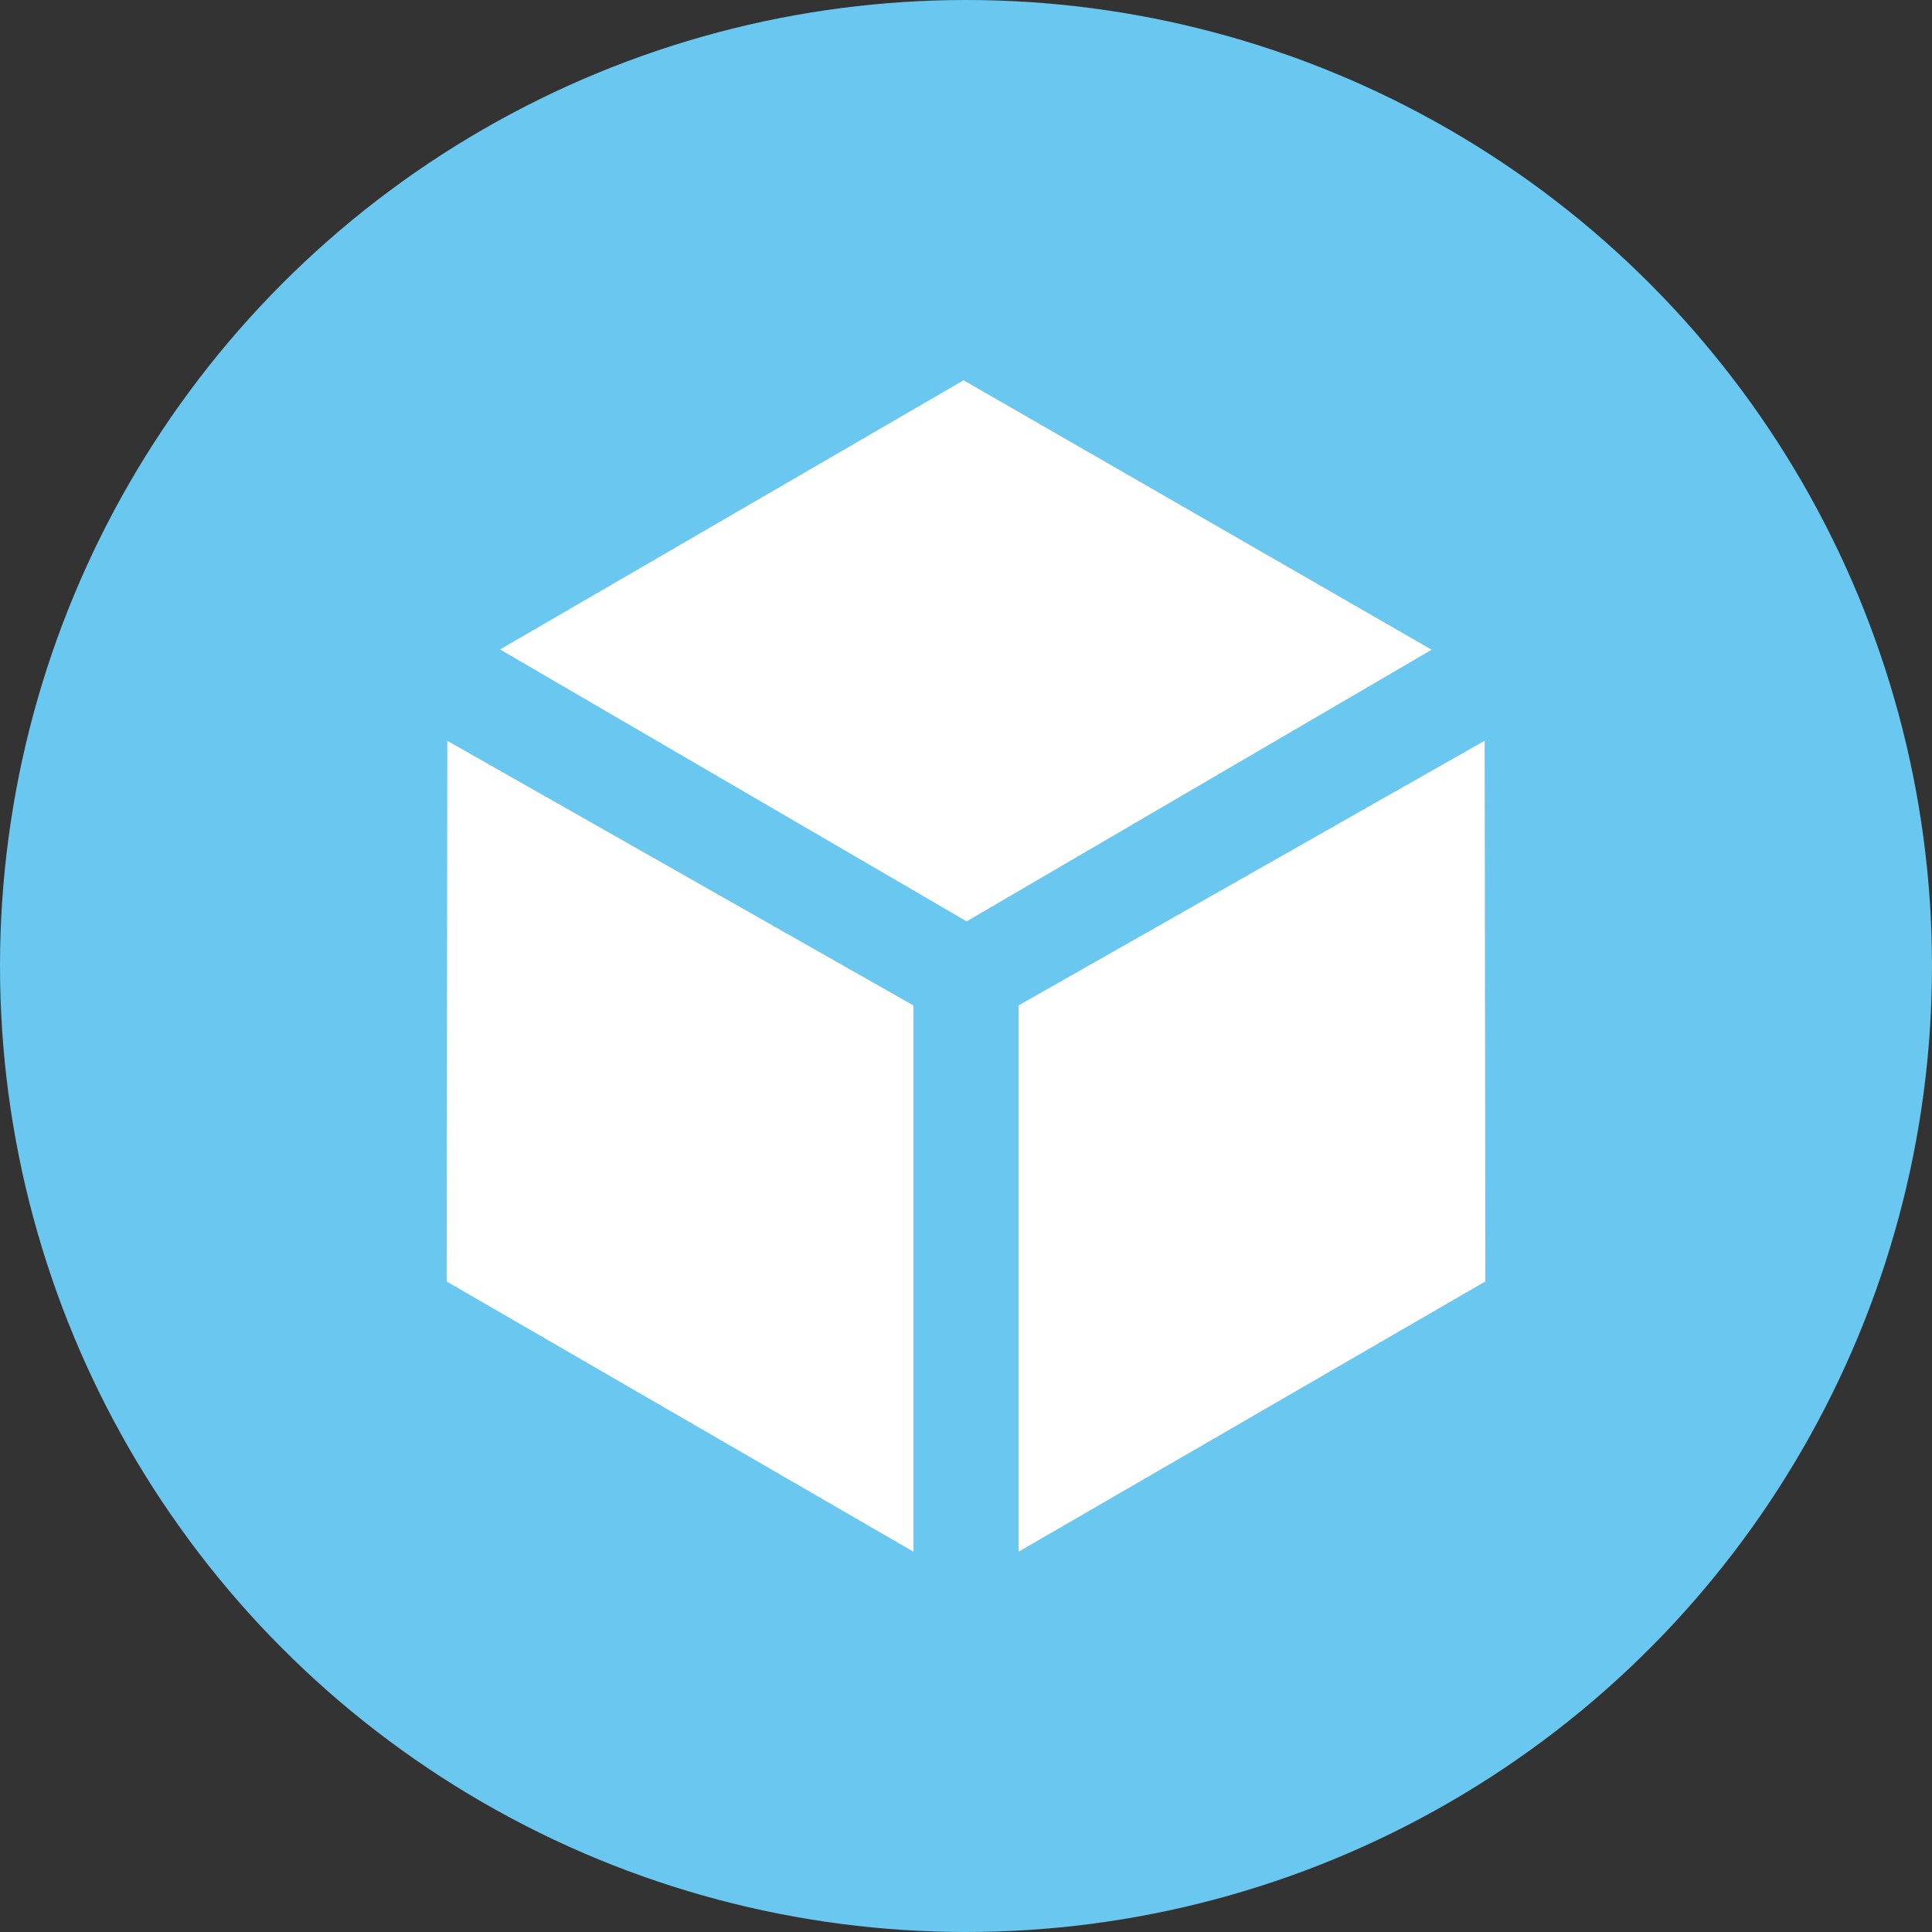 <svg xmlns="http://www.w3.org/2000/svg" width="100" height="100" viewBox="0 0 100 100">
  <rect x="0" y="0" width="100" height="100" fill="#333333" stroke="none"/>
  <g id="Builder_Bonus" data-name="Builder Bonus" transform="translate(50 50)">
    <g id="Group_1302" data-name="Group 1302" transform="translate(-50 -50)">
      <circle id="Ellipse_12" data-name="Ellipse 12" cx="50" cy="50" r="50" fill="#69c7f0"/>
      <path id="Path_11962" data-name="Path 11962" d="M83.921,74.733l24.125-13.7.038,27.986L83.921,103.01Z" transform="translate(-31.201 -22.693)" fill="#fff"/>
      <path id="Path_11963" data-name="Path 11963" d="M36.8,89.023l.034-27.986,24.129,13.7V103.01Z" transform="translate(-13.681 -22.693)" fill="#fff"/>
      <path id="Path_11964" data-name="Path 11964" d="M41.2,45.265,65.193,31.332,89.421,45.279,65.351,59.339Z" transform="translate(-15.318 -11.649)" fill="#fff"/>
    </g>
  </g>
</svg>
